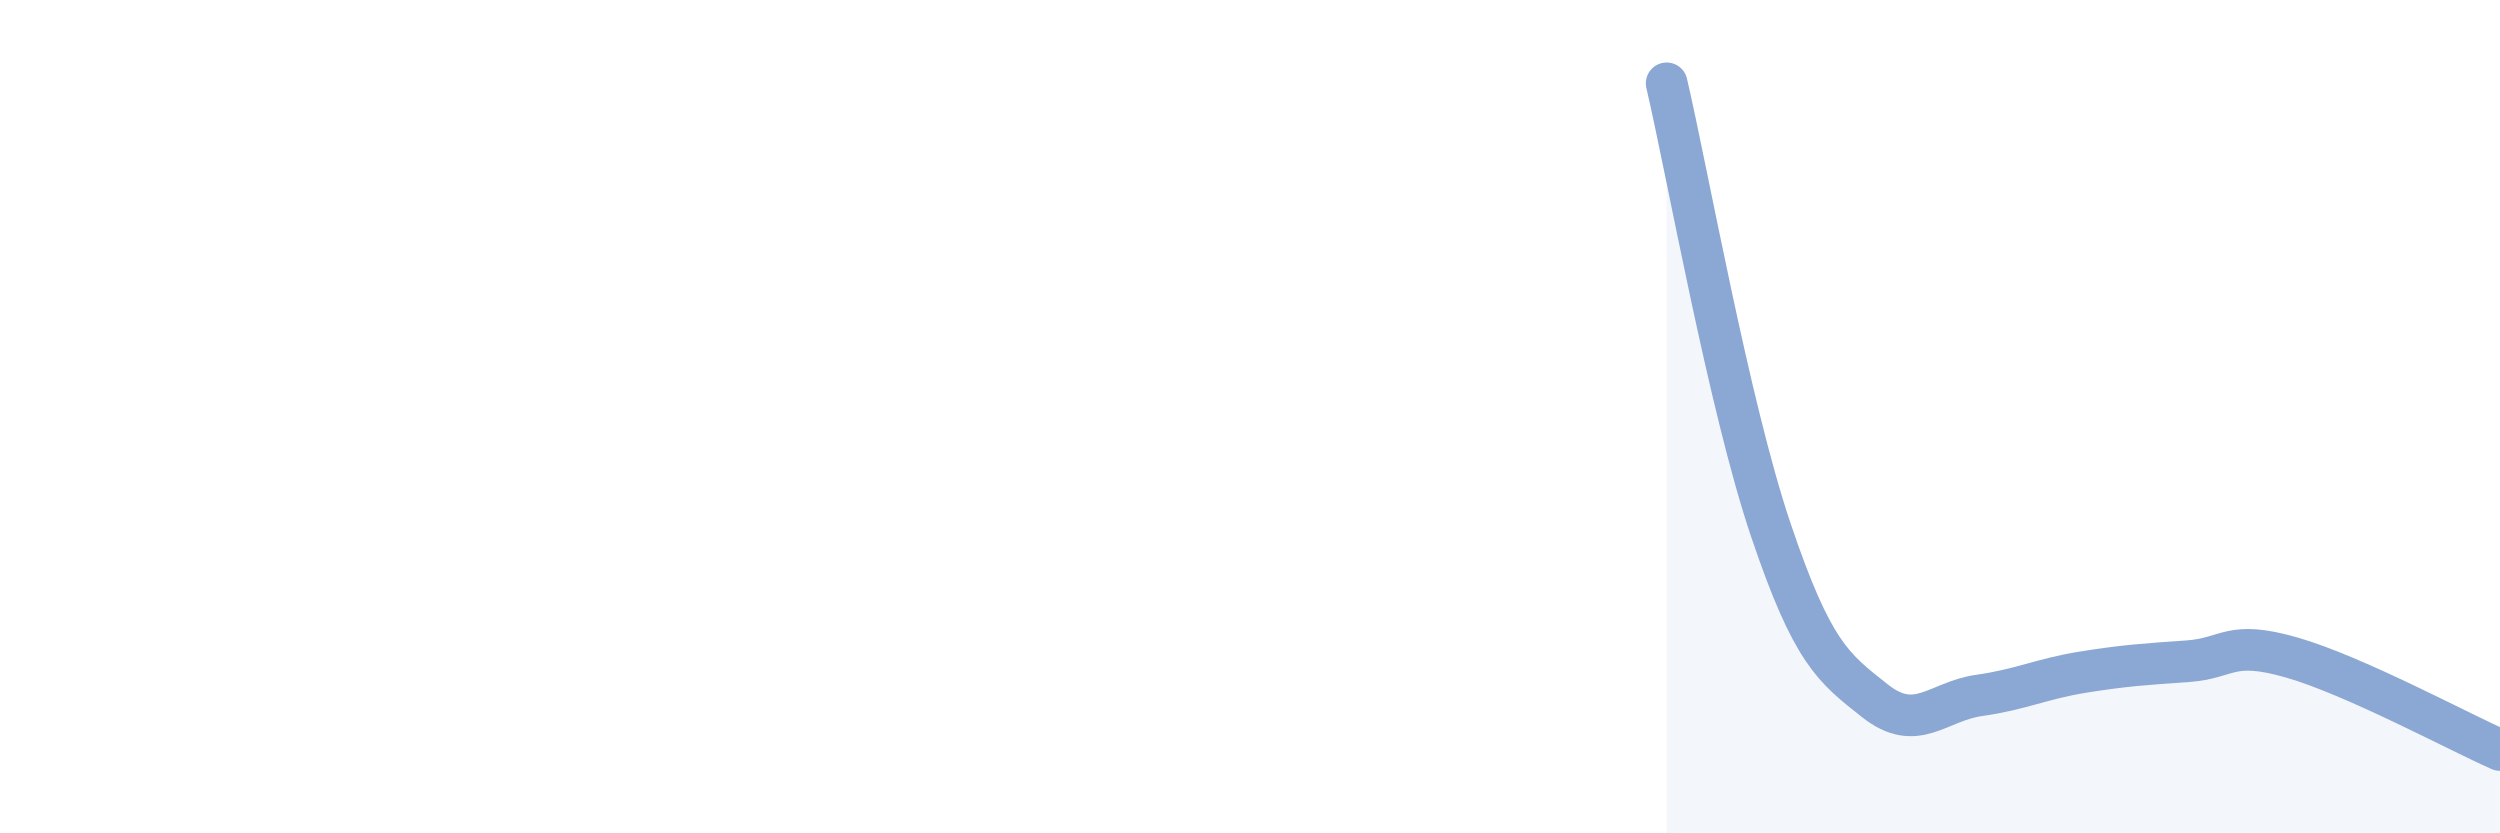
    <svg width="60" height="20" viewBox="0 0 60 20" xmlns="http://www.w3.org/2000/svg">
      <path
        d="M 40,2 C 40.5,4.14 41.5,9.76 42.5,12.72 C 43.5,15.68 44,16.03 45,16.82 C 46,17.61 46.5,16.83 47.5,16.69 C 48.5,16.55 49,16.29 50,16.13 C 51,15.97 51.5,15.94 52.5,15.87 C 53.5,15.8 53.5,15.35 55,15.78 C 56.5,16.21 59,17.56 60,18L60 20L40 20Z"
        fill="#8ba7d3"
        opacity="0.1"
        stroke-linecap="round"
        stroke-linejoin="round"
      />
      <path
        d="M 40,2 C 40.5,4.14 41.5,9.76 42.5,12.72 C 43.5,15.68 44,16.03 45,16.82 C 46,17.61 46.5,16.83 47.5,16.69 C 48.5,16.55 49,16.29 50,16.13 C 51,15.97 51.5,15.94 52.5,15.87 C 53.5,15.8 53.5,15.35 55,15.78 C 56.5,16.21 59,17.56 60,18"
        stroke="#8ba7d3"
        stroke-width="1"
        fill="none"
        stroke-linecap="round"
        stroke-linejoin="round"
      />
    </svg>
  
